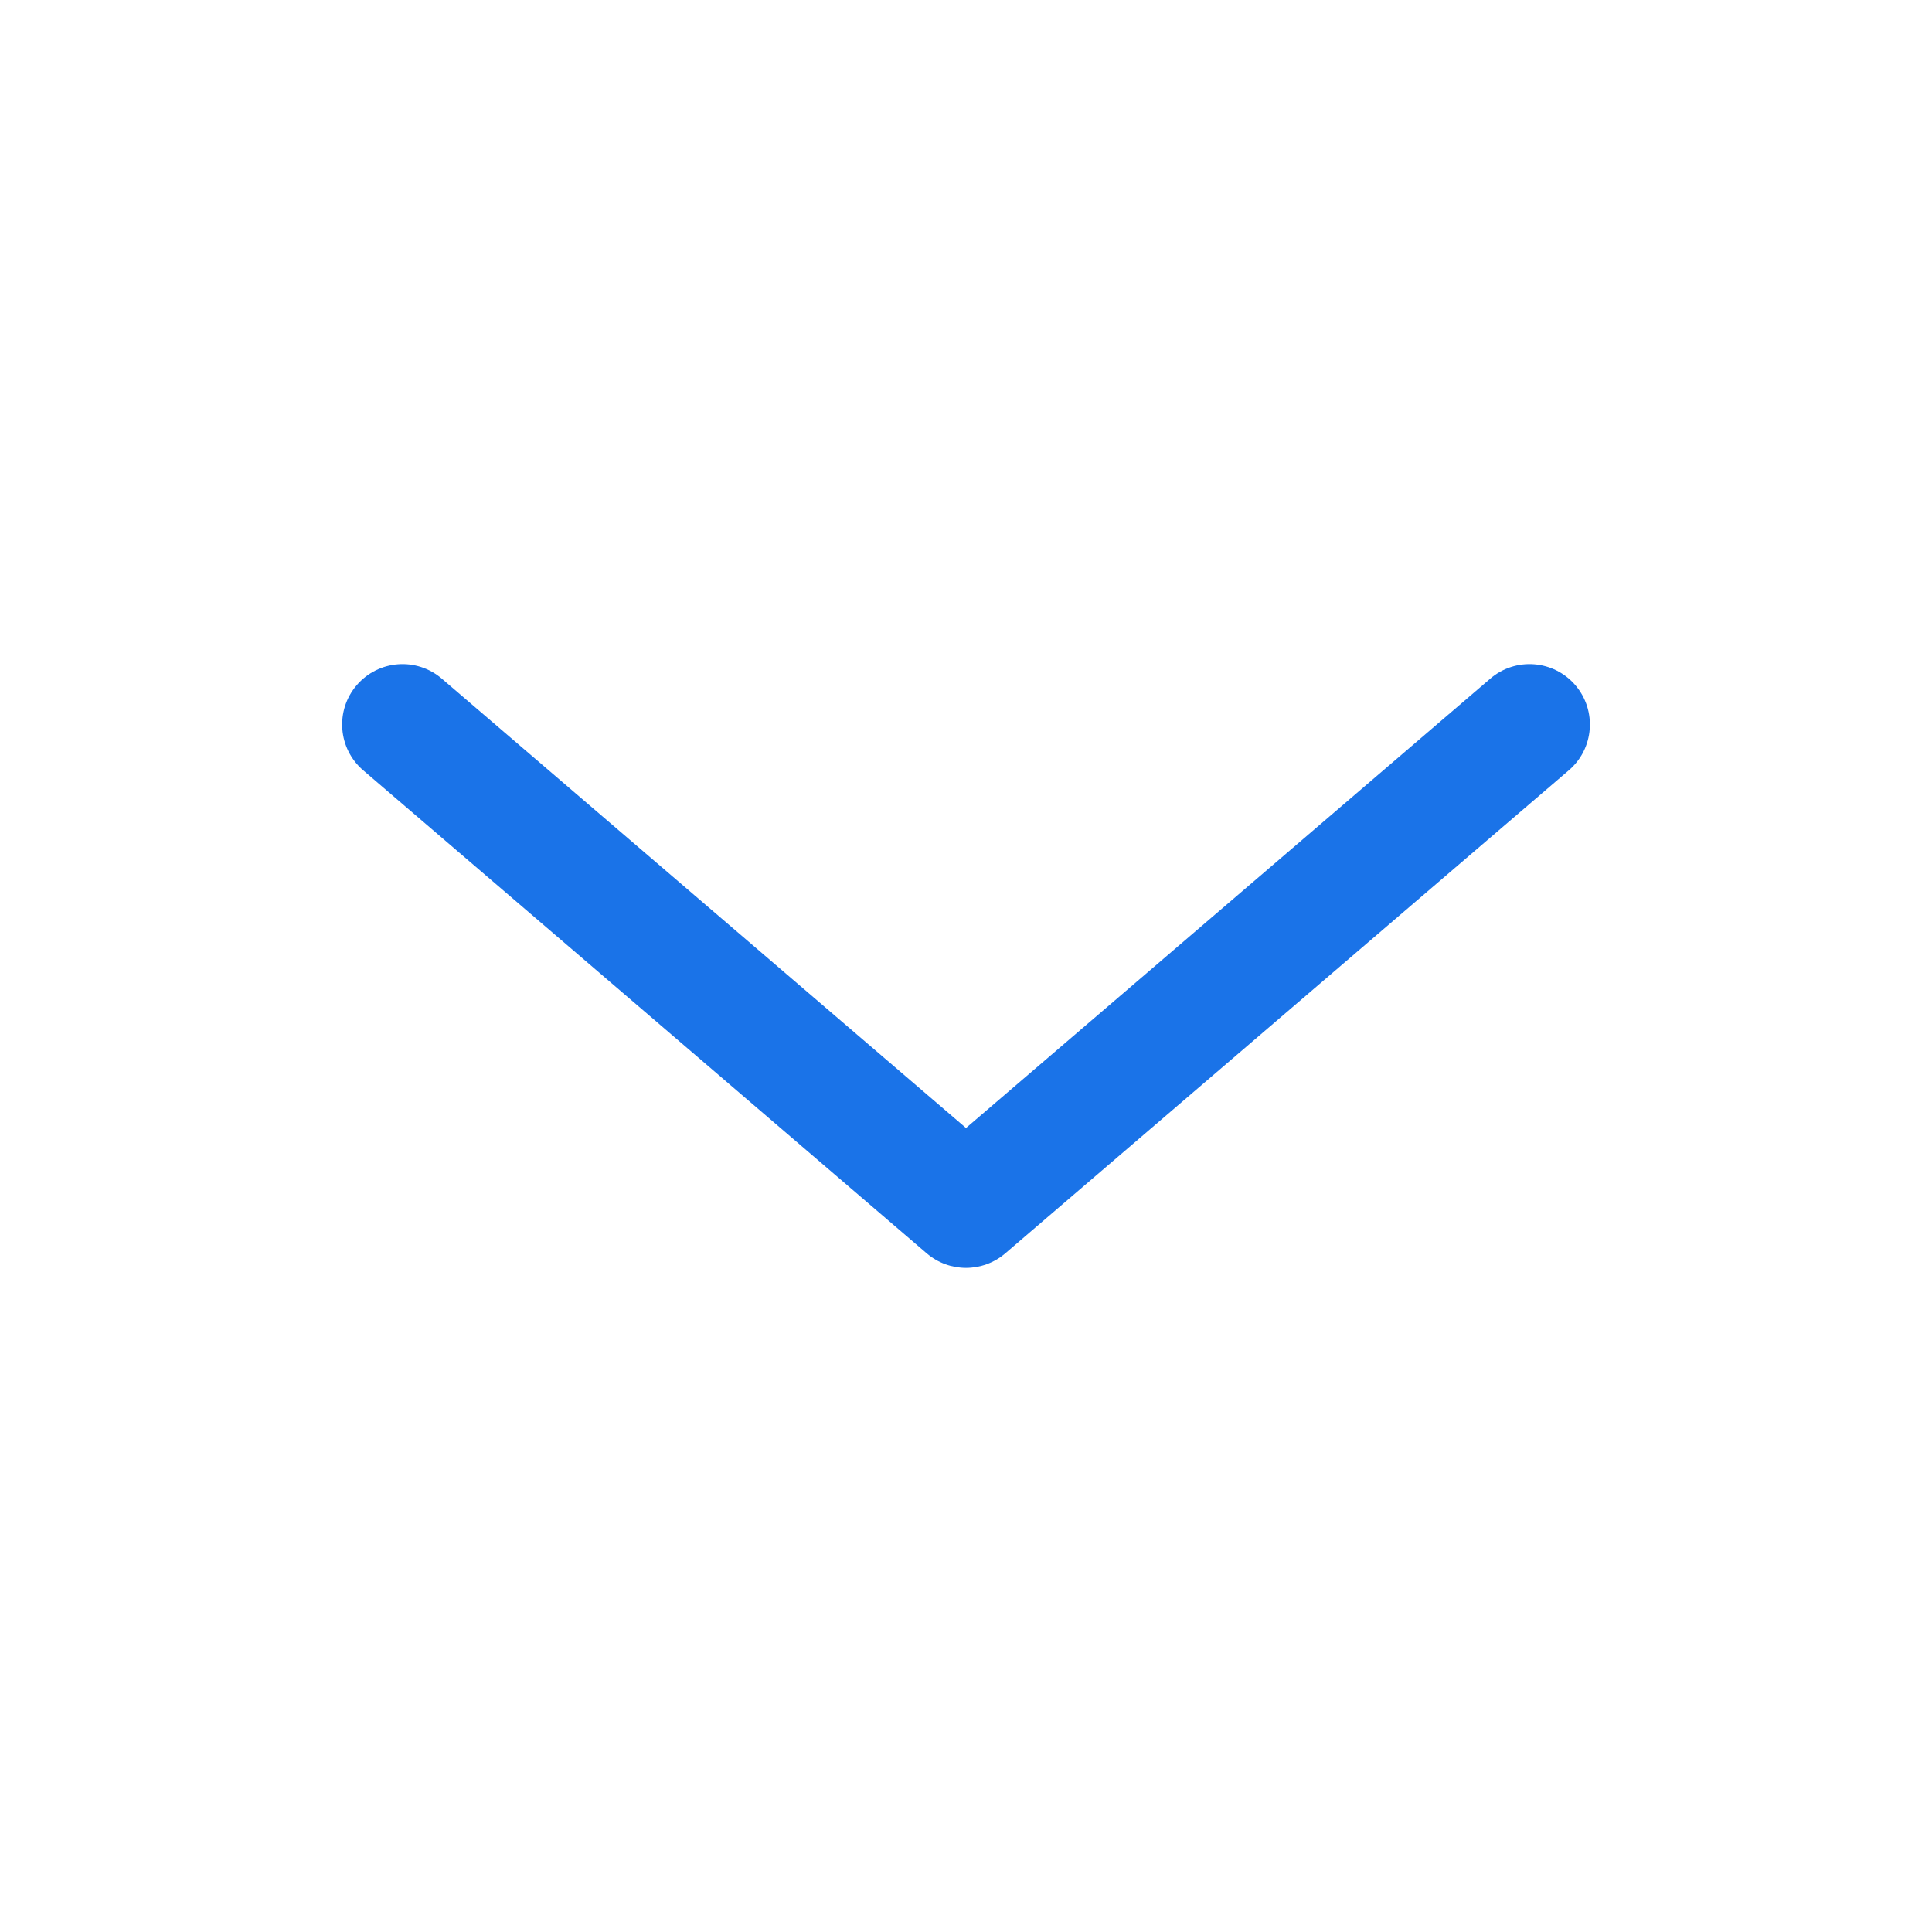 <svg width="32" height="32" viewBox="0 0 32 32" fill="none" xmlns="http://www.w3.org/2000/svg">
<path fill-rule="evenodd" clip-rule="evenodd" d="M5.908 11.349C6.267 10.93 6.898 10.881 7.318 11.241L16 18.683L24.683 11.241C25.102 10.881 25.733 10.93 26.093 11.349C26.452 11.769 26.404 12.4 25.984 12.759L16.651 20.759C16.276 21.08 15.724 21.08 15.349 20.759L6.016 12.759C5.597 12.4 5.548 11.768 5.908 11.349Z" fill="#1A73E8"/>
</svg>
